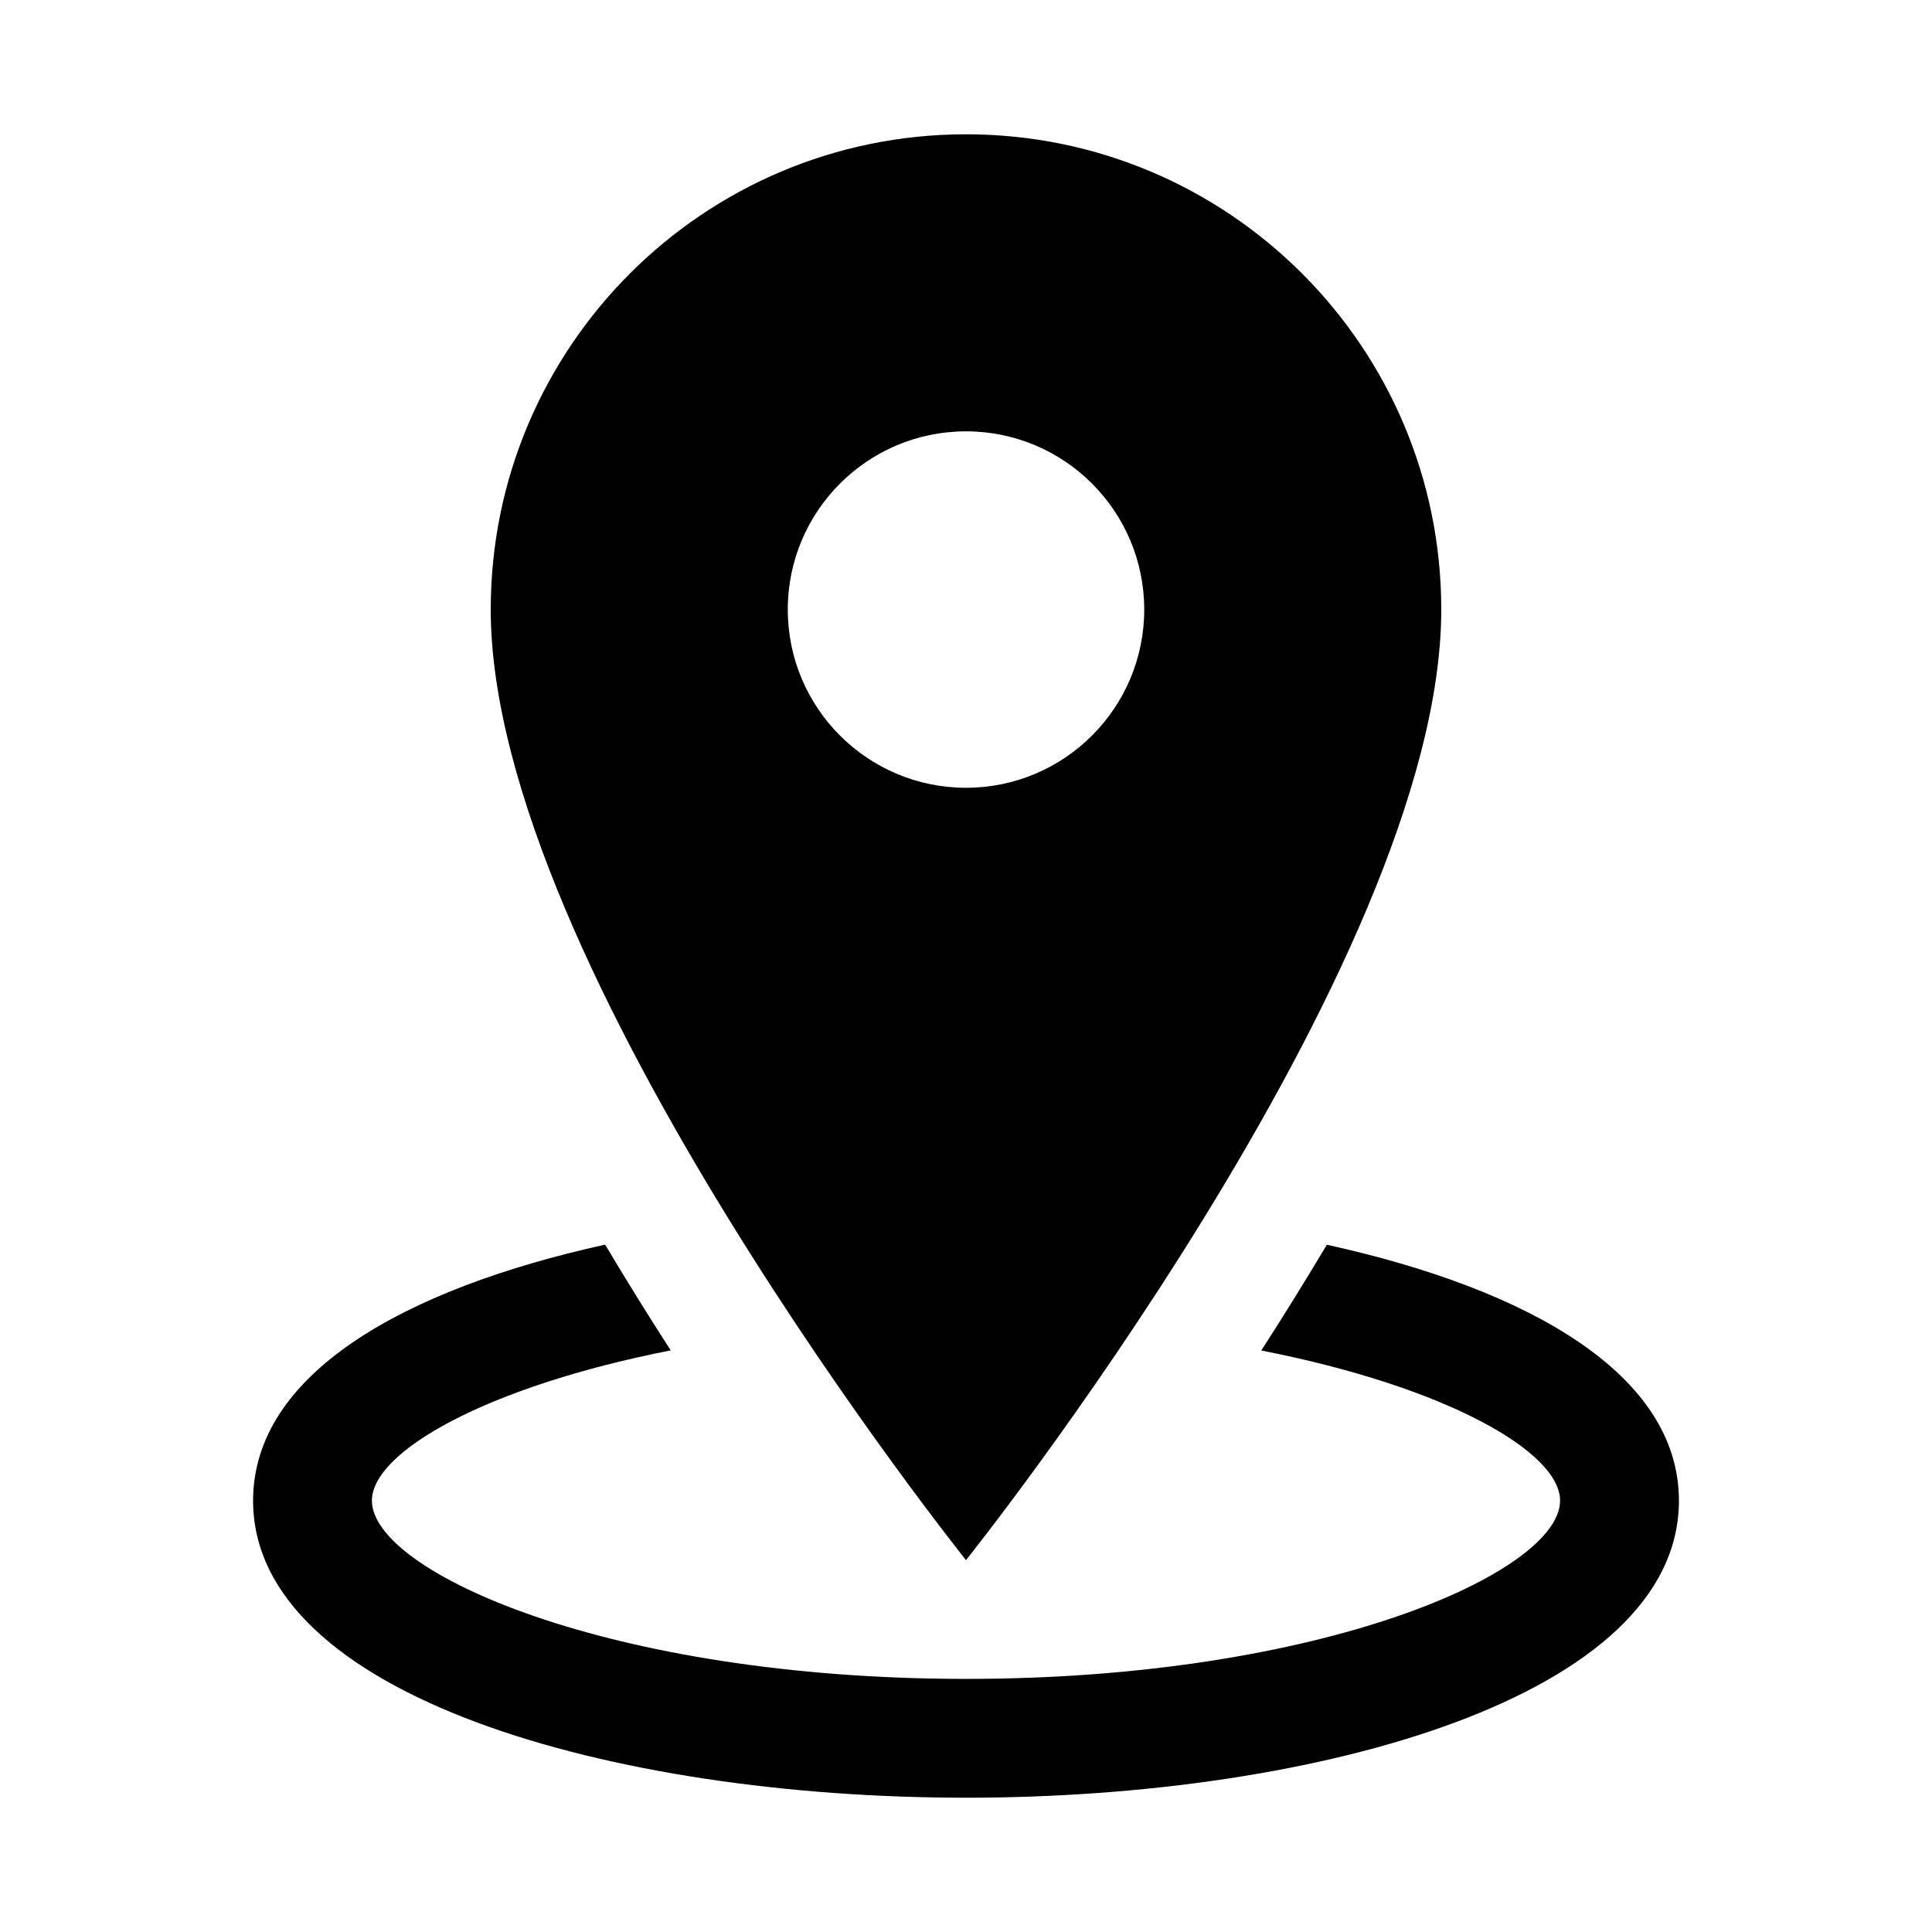 <?xml version="1.0" encoding="UTF-8"?>
<!-- Uploaded to: SVG Repo, www.svgrepo.com, Generator: SVG Repo Mixer Tools -->
<svg fill="#000000" width="800px" height="800px" version="1.1" viewBox="144 144 512 512" xmlns="http://www.w3.org/2000/svg">
 <g>
  <path d="m525.95 305.54c0-69.559-56.395-125.95-125.95-125.95-69.555 0-125.95 56.395-125.95 125.95 0 94.465 125.95 251.91 125.95 251.91 0-0.004 125.95-157.44 125.95-251.91zm-173.18 0c0-26.07 21.16-47.23 47.23-47.23 26.074-0.004 47.234 21.156 47.234 47.23 0 26.07-21.16 47.23-47.23 47.23-26.074 0-47.234-21.16-47.234-47.23z"/>
  <path d="m495.63 473.87c-5.856 9.793-11.617 19.113-17.383 28.023 49.152 9.637 79.191 26.891 79.191 39.801 0 18.828-62.789 47.23-157.44 47.23s-157.44-28.402-157.44-47.23c0-12.91 30.07-30.164 79.191-39.832-5.762-8.91-11.555-18.23-17.383-28.023-53.586 11.805-93.293 34.383-93.293 67.855 0 51.703 95.062 78.719 188.93 78.719s188.93-27.016 188.93-78.719c-0.004-33.473-39.711-56.051-93.301-67.824z"/>
 </g>
</svg>